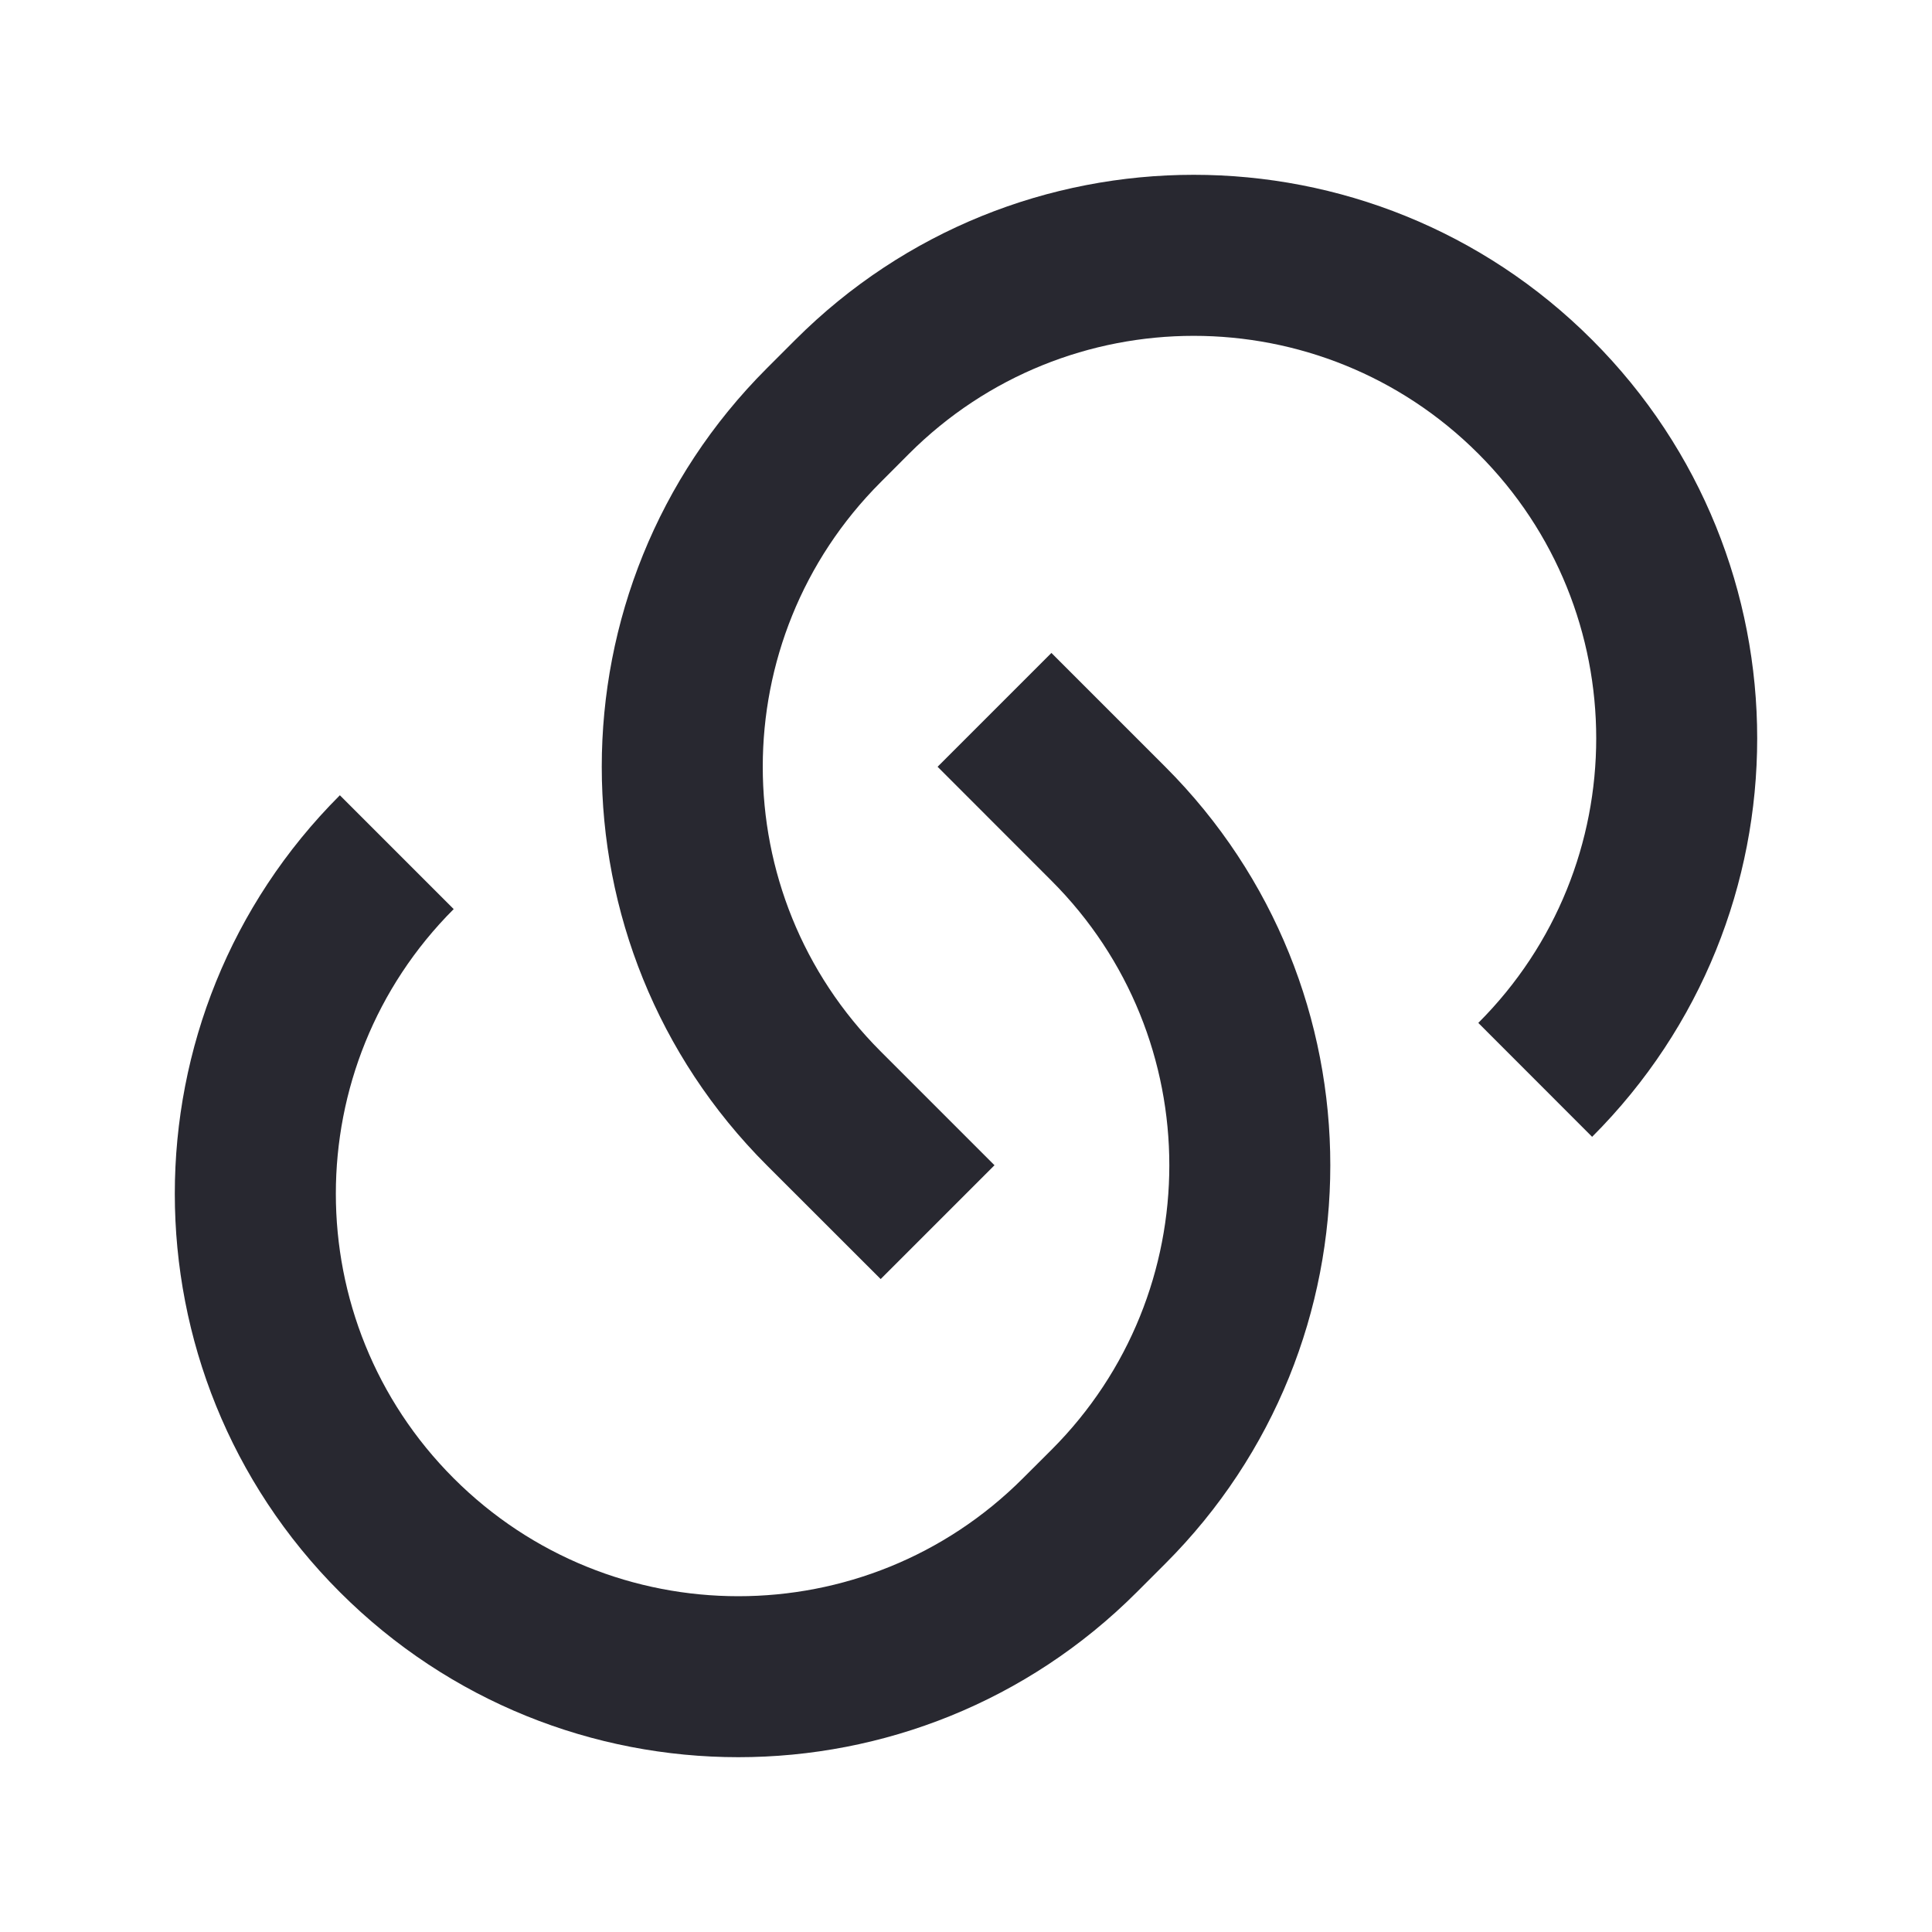 <svg width="24" height="24" viewBox="0 0 24 24" fill="none" xmlns="http://www.w3.org/2000/svg">
<g id="links-line">
<path id="Vector" d="M13.061 8.111L14.475 9.525C17.209 12.259 17.209 16.691 14.475 19.425L14.122 19.778C11.388 22.512 6.956 22.512 4.222 19.778C1.488 17.045 1.488 12.613 4.222 9.879L5.636 11.293C3.684 13.246 3.684 16.412 5.636 18.364C7.589 20.317 10.755 20.317 12.707 18.364L13.061 18.011C15.014 16.058 15.014 12.892 13.061 10.94L11.647 9.525L13.061 8.111ZM19.778 14.122L18.364 12.707C20.317 10.755 20.317 7.589 18.364 5.636C16.412 3.684 13.246 3.684 11.293 5.636L10.94 5.99C8.987 7.943 8.987 11.108 10.94 13.061L12.354 14.475L10.94 15.889L9.525 14.475C6.792 11.742 6.792 7.309 9.525 4.576L9.879 4.222C12.613 1.488 17.045 1.488 19.778 4.222C22.512 6.956 22.512 11.388 19.778 14.122Z" fill="#282830"/>
</g>
</svg>

